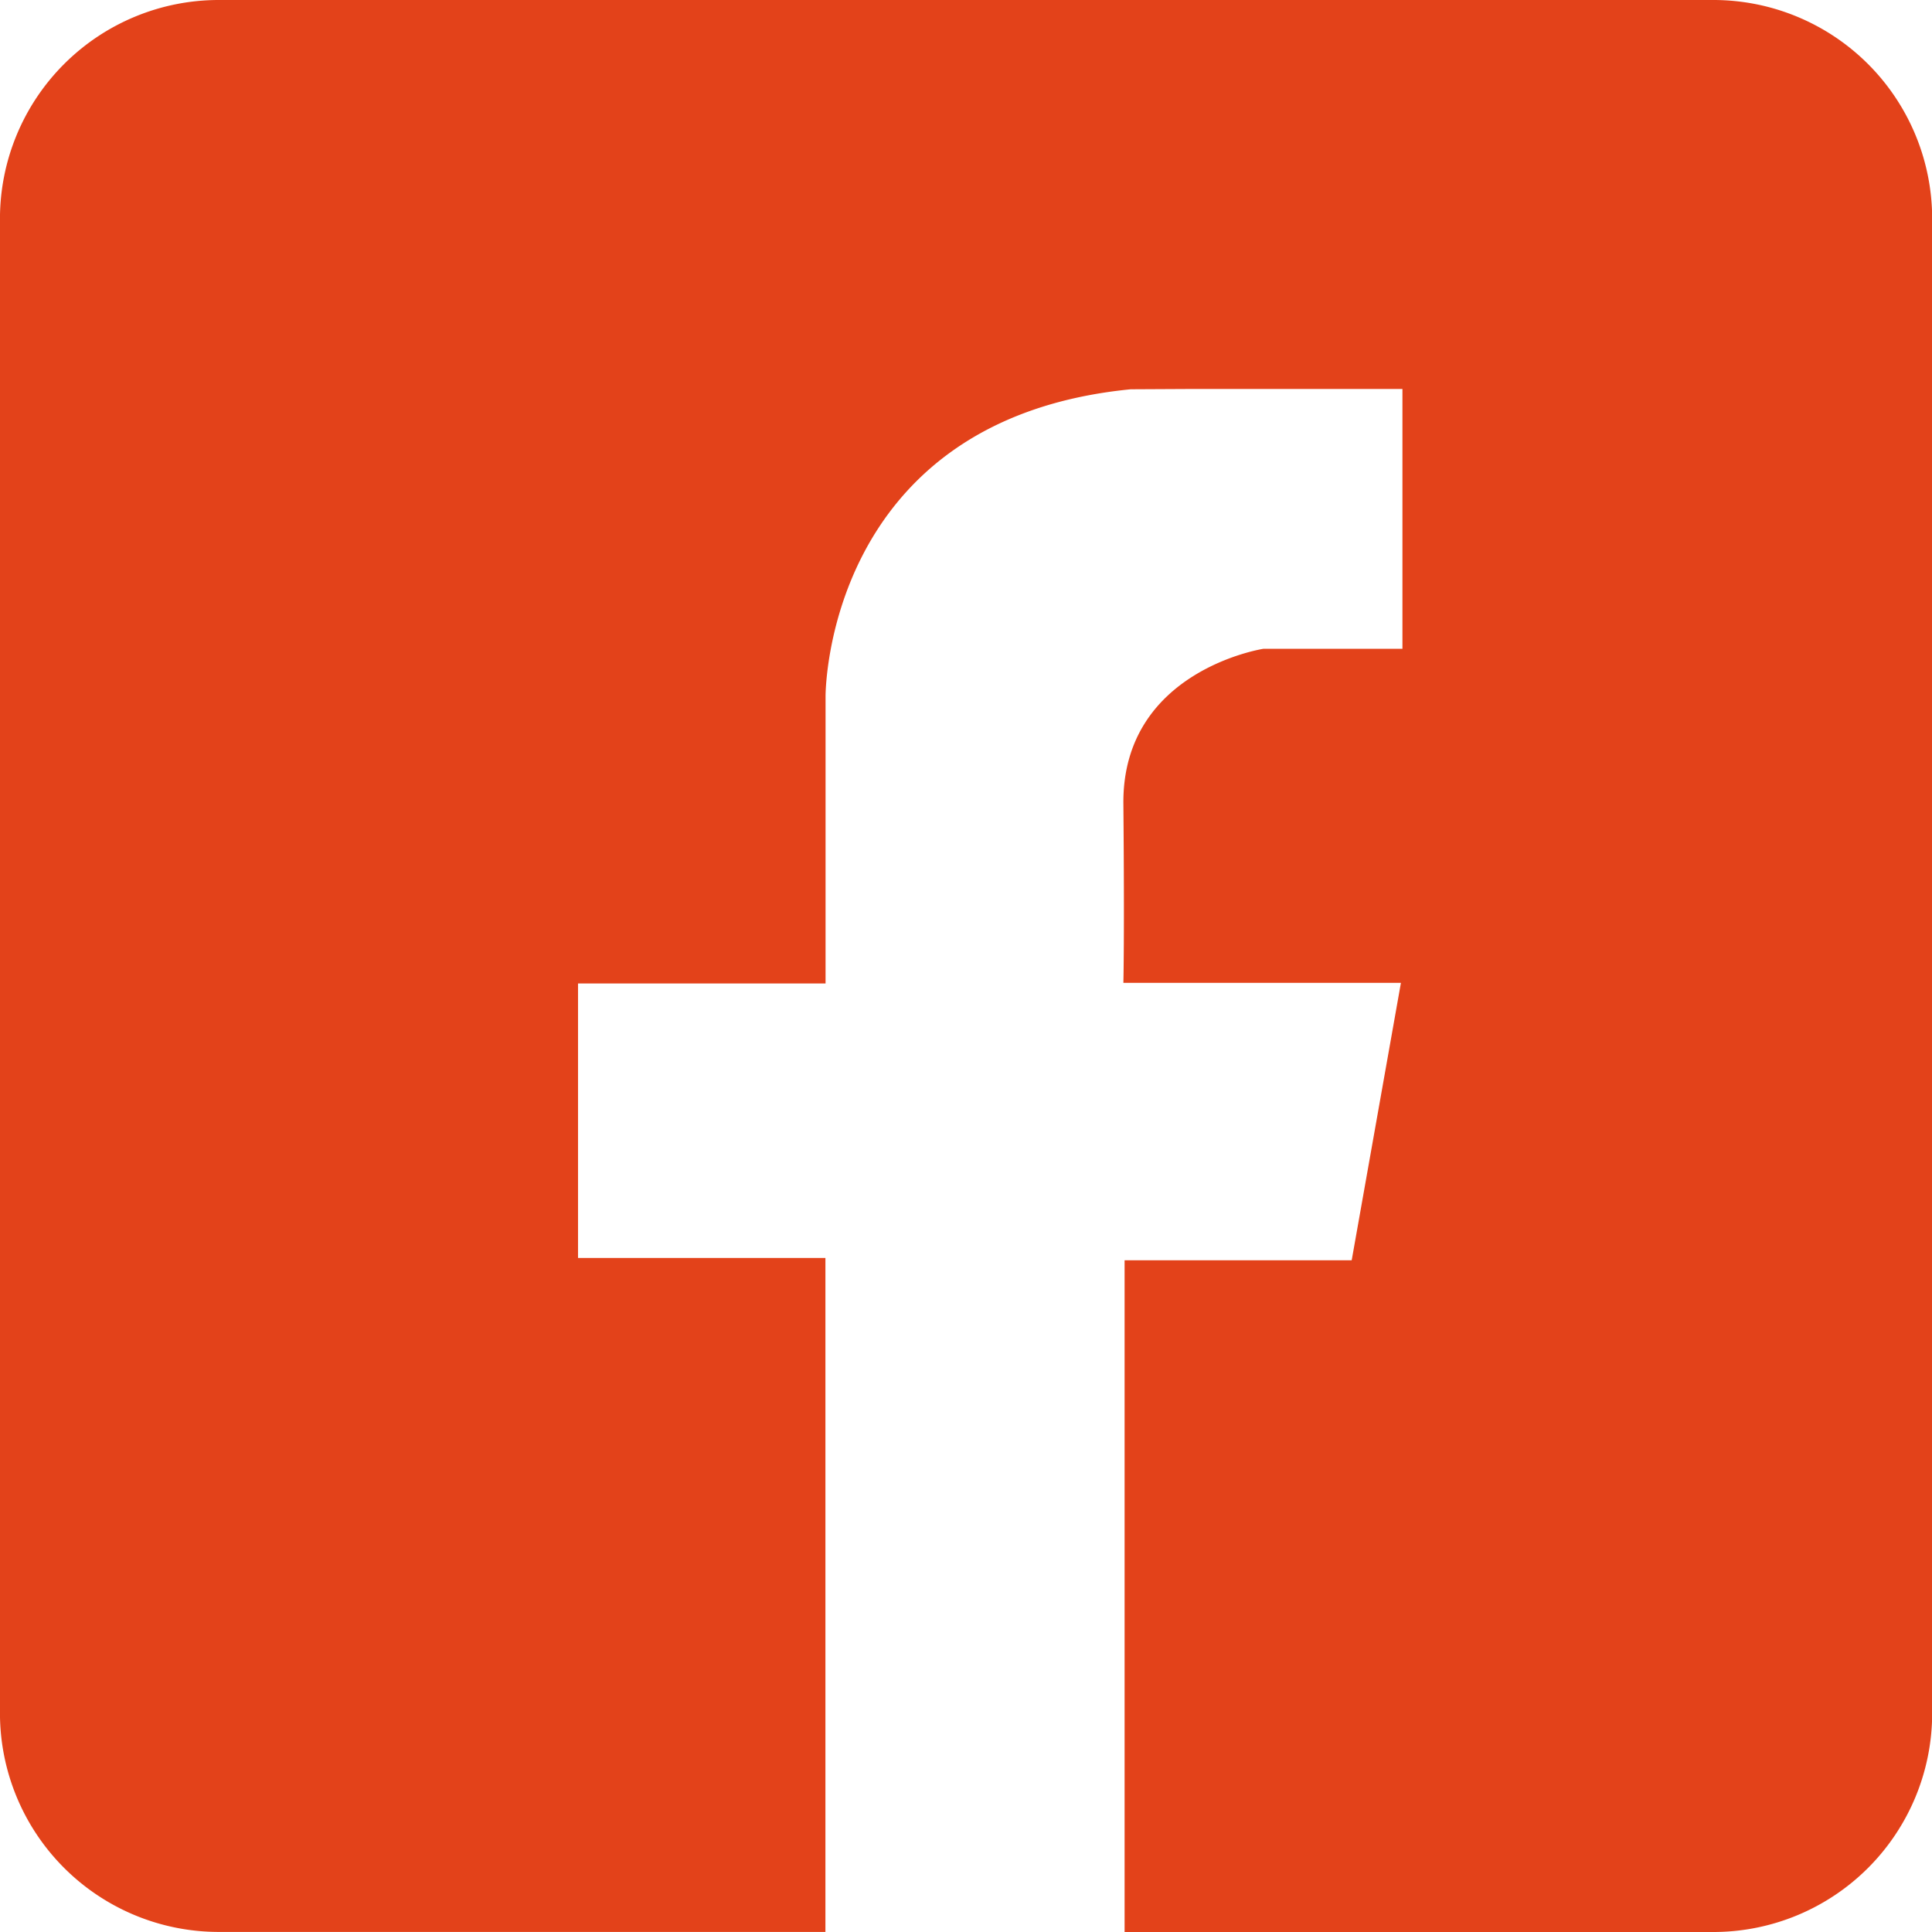 <svg id="Groupe_2" data-name="Groupe 2" xmlns="http://www.w3.org/2000/svg" xmlns:xlink="http://www.w3.org/1999/xlink" width="57.486" height="57.486" viewBox="0 0 57.486 57.486">
  <defs>
    <clipPath id="clip-path">
      <rect id="Rectangle_9" data-name="Rectangle 9" width="57.486" height="57.486" fill="#e3421a"/>
    </clipPath>
  </defs>
  <g id="Groupe_1" data-name="Groupe 1" clip-path="url(#clip-path)">
    <path id="Tracé_1" data-name="Tracé 1" d="M51,0H6.493A6.511,6.511,0,0,0,0,6.492v44.5a6.511,6.511,0,0,0,6.492,6.492H24.561V37.431H17.2V29.262h7.365V20.717s-.036-8.24,9.081-9.134l1.743-.009H41.73v7.731H37.592s-4.2.643-4.165,4.612,0,5.327,0,5.327h8.258L40.22,37.5H33.463V57.486H51a6.511,6.511,0,0,0,6.492-6.492V6.492A6.511,6.511,0,0,0,51,0" transform="translate(-0.001)" fill="#e3421a"/>
  </g>
</svg>
